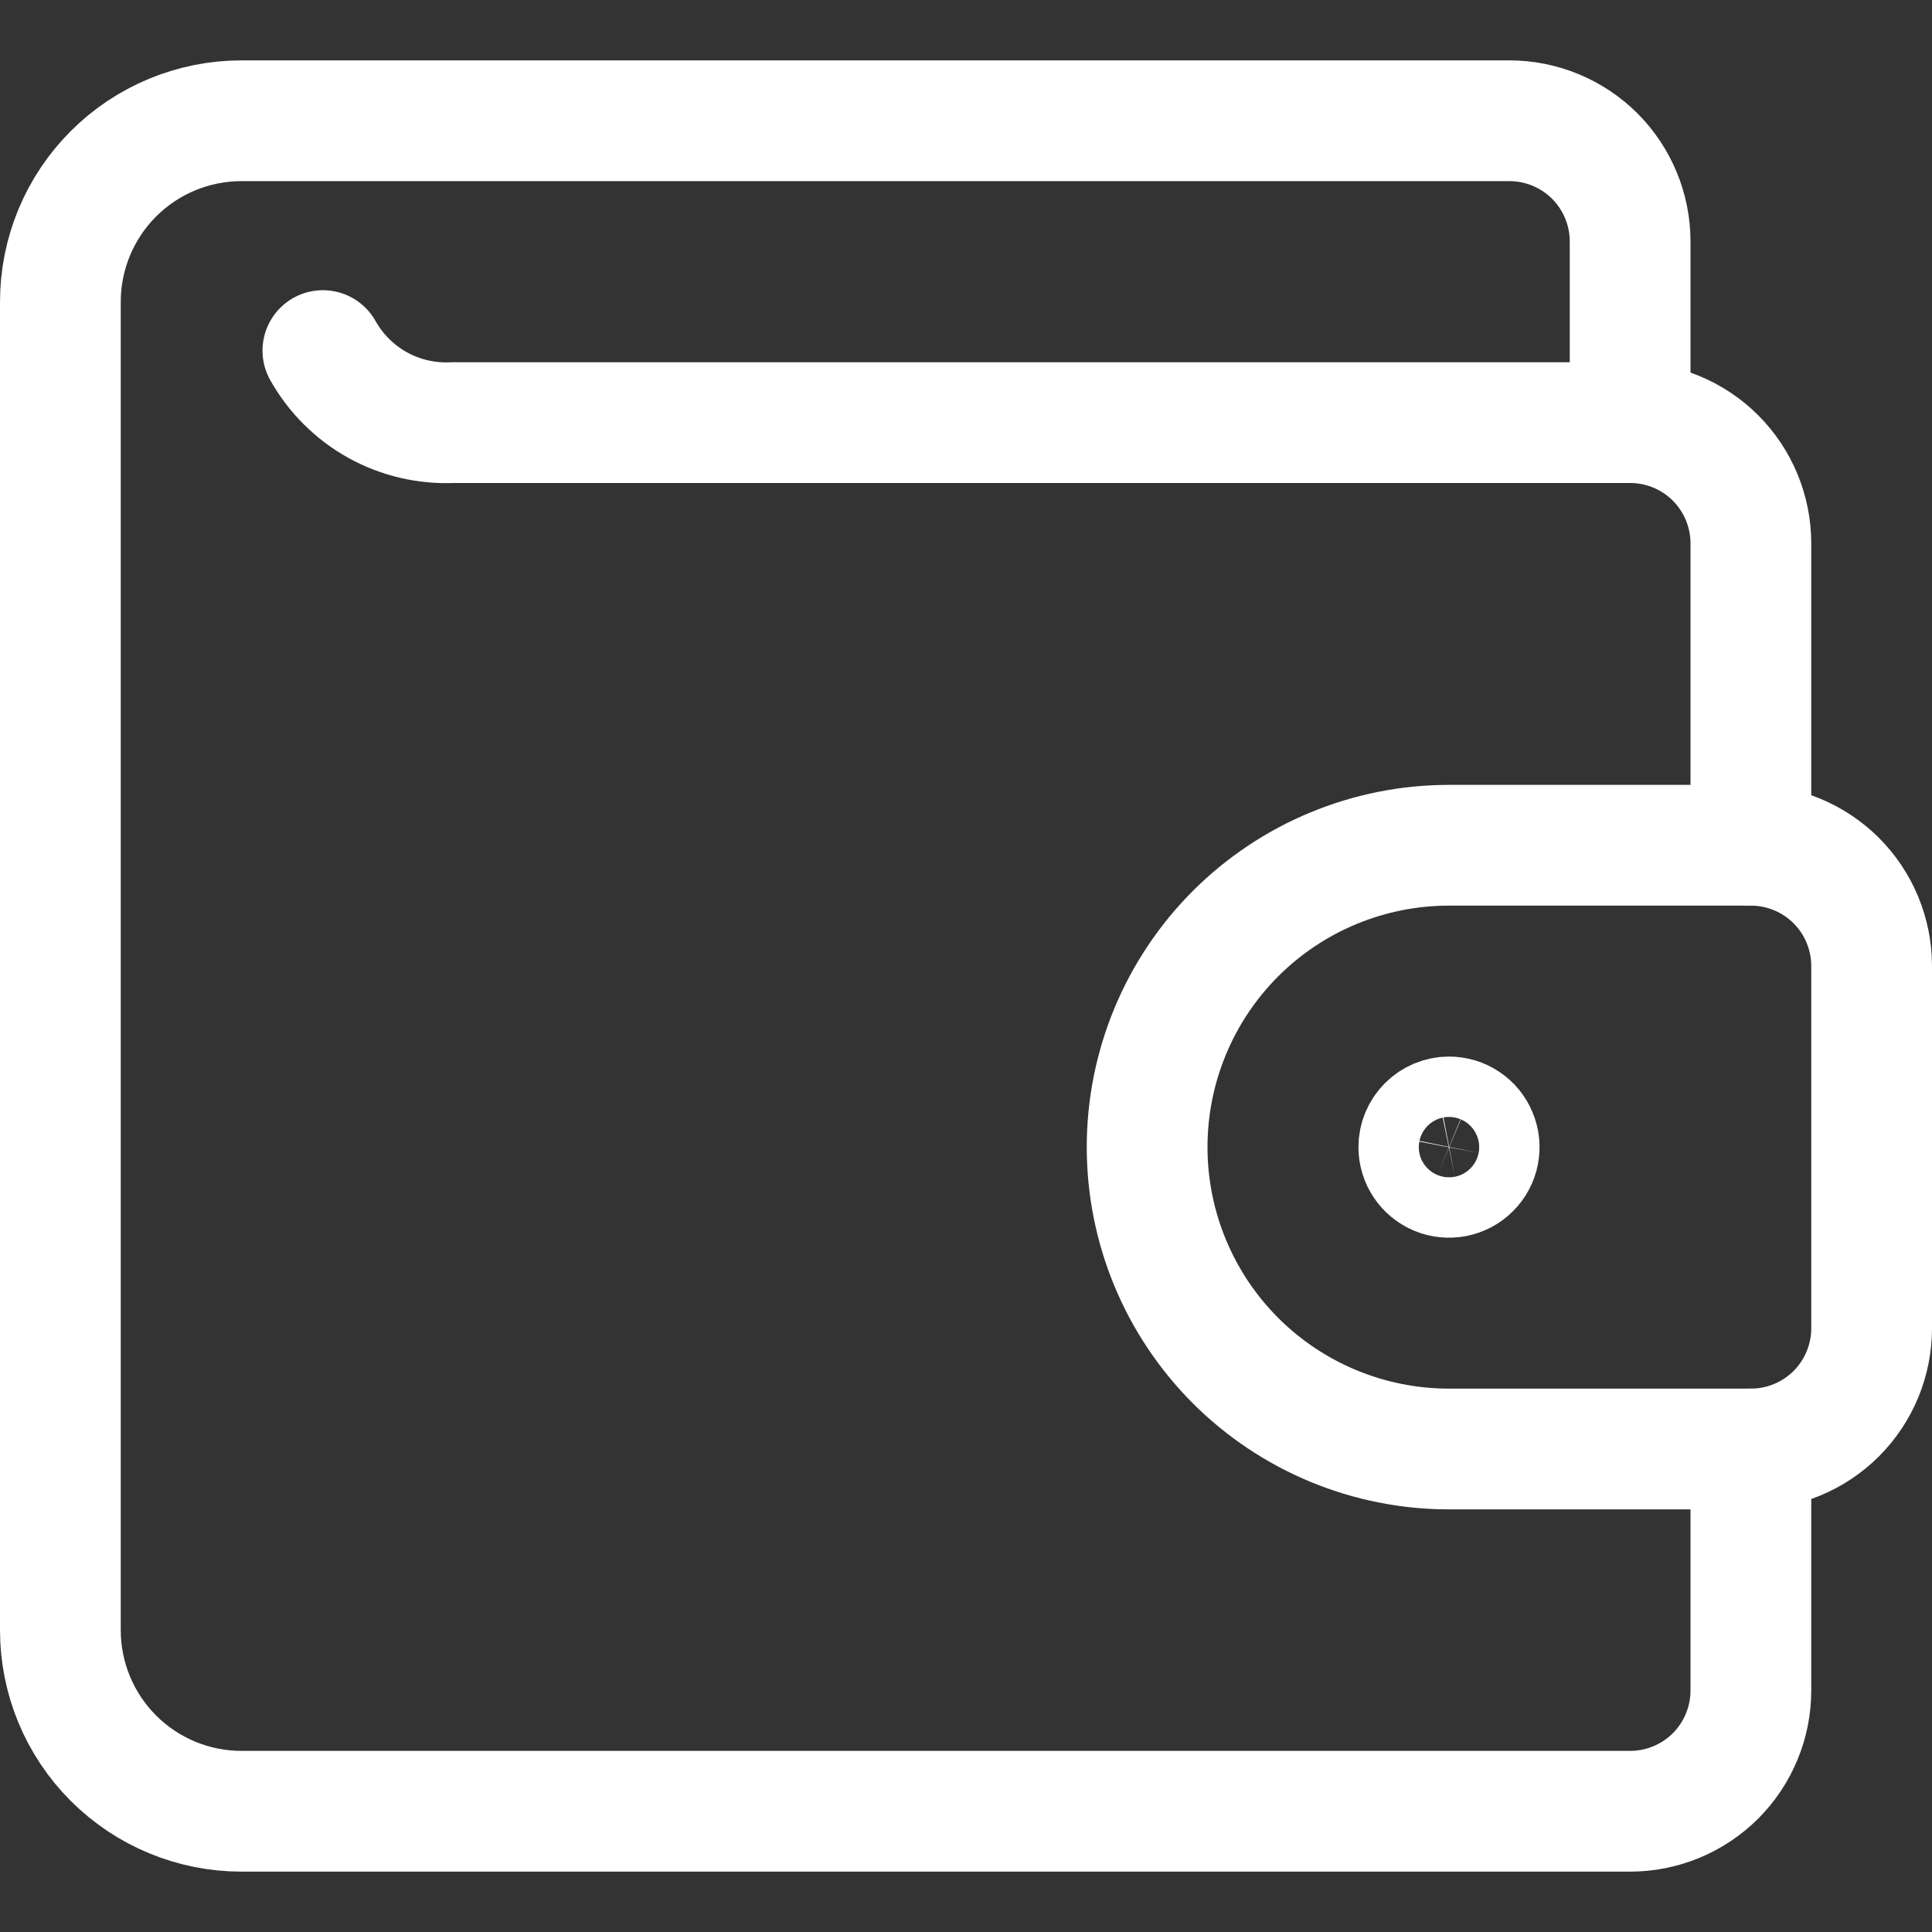 <svg width="24" height="24" viewBox="0 0 24 24" fill="none" xmlns="http://www.w3.org/2000/svg">
<rect x="0" y="0" width="24" height="24" fill="#333333" stroke="none"/>
<g clip-path="url(#clip0_508_7589)">
<path d="M21.75 18V21C21.75 21.398 21.592 21.779 21.311 22.061C21.029 22.342 20.648 22.5 20.25 22.5H3C2.403 22.5 1.831 22.263 1.409 21.841C0.987 21.419 0.75 20.847 0.75 20.25V3.75C0.75 3.153 0.987 2.581 1.409 2.159C1.831 1.737 2.403 1.5 3 1.5H18.75C19.148 1.5 19.529 1.658 19.811 1.939C20.092 2.221 20.25 2.602 20.25 3V5.25" stroke="white" stroke-width="1.5" stroke-linecap="round" stroke-linejoin="round"/>
<path d="M21.75 18C22.148 18 22.529 17.842 22.811 17.561C23.092 17.279 23.25 16.898 23.25 16.5V12C23.25 11.602 23.092 11.221 22.811 10.939C22.529 10.658 22.148 10.5 21.75 10.5H18C17.005 10.5 16.052 10.895 15.348 11.598C14.645 12.302 14.25 13.255 14.25 14.25C14.25 15.245 14.645 16.198 15.348 16.902C16.052 17.605 17.005 18 18 18H21.75Z" stroke="white" stroke-width="1.5" stroke-linecap="round" stroke-linejoin="round"/>
<path d="M18 13.875C18.074 13.875 18.147 13.897 18.208 13.938C18.27 13.979 18.318 14.038 18.346 14.107C18.375 14.175 18.382 14.25 18.368 14.323C18.353 14.396 18.318 14.463 18.265 14.515C18.213 14.568 18.146 14.603 18.073 14.618C18 14.632 17.925 14.625 17.857 14.597C17.788 14.568 17.729 14.52 17.688 14.458C17.647 14.397 17.625 14.324 17.625 14.25C17.625 14.15 17.665 14.055 17.735 13.985C17.805 13.915 17.901 13.875 18 13.875Z" stroke="white" stroke-width="1.5" stroke-linecap="round" stroke-linejoin="round"/>
<path d="M21.75 10.5V6.75C21.75 6.352 21.592 5.971 21.311 5.689C21.03 5.408 20.648 5.25 20.25 5.25H5.625C5.3 5.265 4.976 5.19 4.691 5.032C4.406 4.874 4.171 4.639 4.011 4.355" stroke="white" stroke-width="1.5" stroke-linecap="round" stroke-linejoin="round"/>
</g>
<defs>
<clipPath id="clip0_508_7589">
<rect width="24" height="24" fill="white"/>
</clipPath>
</defs>
</svg>

